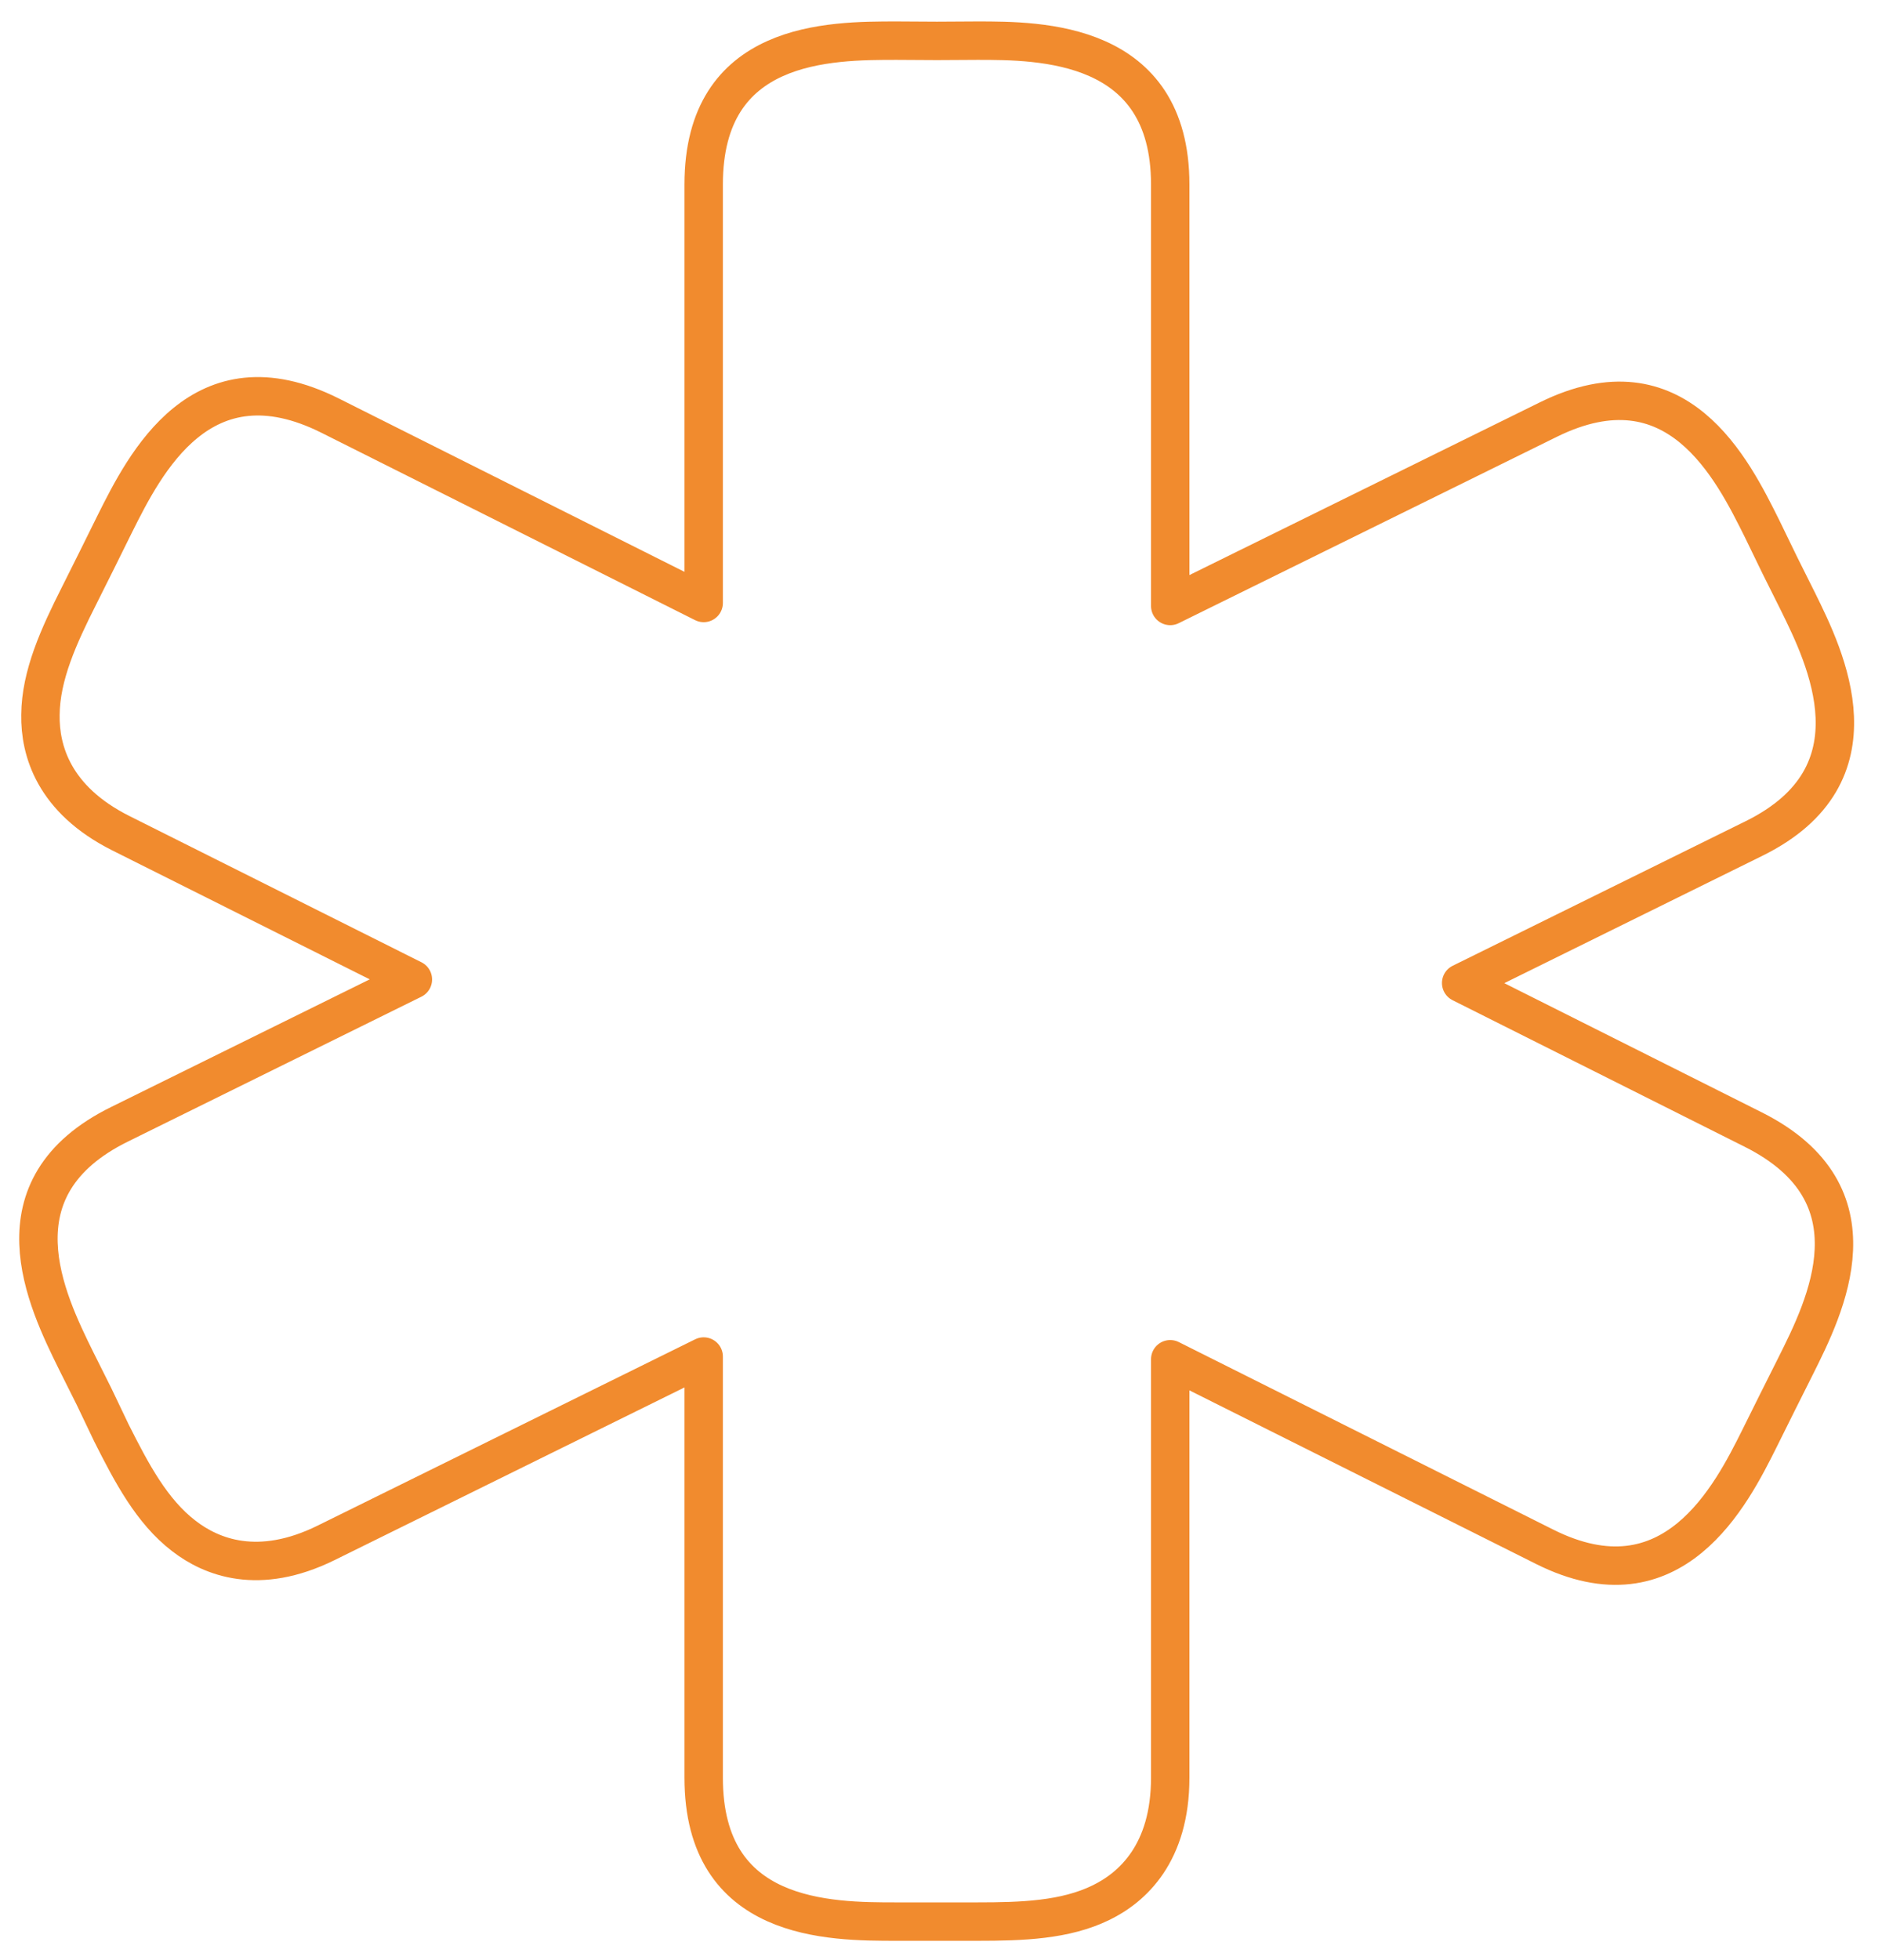 <?xml version="1.0" encoding="UTF-8" standalone="no"?>
<svg width="49px" height="51px" viewBox="0 0 49 51" version="1.1" xmlns="http://www.w3.org/2000/svg" xmlns:xlink="http://www.w3.org/1999/xlink">
    <!-- Generator: Sketch 3.8.1 (29687) - http://www.bohemiancoding.com/sketch -->
    <title>Page 1</title>
    <desc>Created with Sketch.</desc>
    <defs></defs>
    <g id="Page-1" stroke="none" stroke-width="1" fill="none" fill-rule="evenodd" stroke-linecap="round" stroke-linejoin="round">
        <path d="M45.649,29.392 L38.043,25.578 L45.675,21.814 C49.031,20.156 47.528,17.107 46.812,15.654 L46.341,14.711 L45.883,13.768 C45.103,12.202 43.661,9.267 40.312,10.918 L30.468,15.767 L30.468,4.8 C30.468,1.058 27.076,1.058 25.446,1.058 L24.393,1.064 L23.348,1.058 C21.594,1.058 18.321,1.058 18.321,4.8 L18.321,15.689 L8.592,10.813 C5.242,9.139 3.775,12.06 2.988,13.633 L2.524,14.57 L2.06,15.498 C1.535,16.54 1.06,17.568 1.053,18.603 C1.039,19.524 1.393,20.8 3.144,21.679 L10.75,25.486 L3.12,29.25 C-0.237,30.896 1.209,33.837 1.981,35.404 L2.449,36.339 L2.903,37.289 C3.428,38.331 3.952,39.324 4.782,39.962 C5.505,40.522 6.731,41.011 8.489,40.146 L18.321,35.297 L18.321,46.257 C18.321,50 21.594,50 23.348,50 L24.393,50 L25.439,50 C26.609,50 27.735,49.964 28.672,49.504 C29.486,49.106 30.468,48.22 30.468,46.257 L30.468,35.368 L40.212,40.245 C43.559,41.925 45.079,38.892 45.809,37.431 L46.274,36.496 L46.744,35.559 C47.528,33.993 48.999,31.072 45.649,29.392 L45.649,29.392 Z" stroke="#F18B2E"></path>
    </g>
</svg>